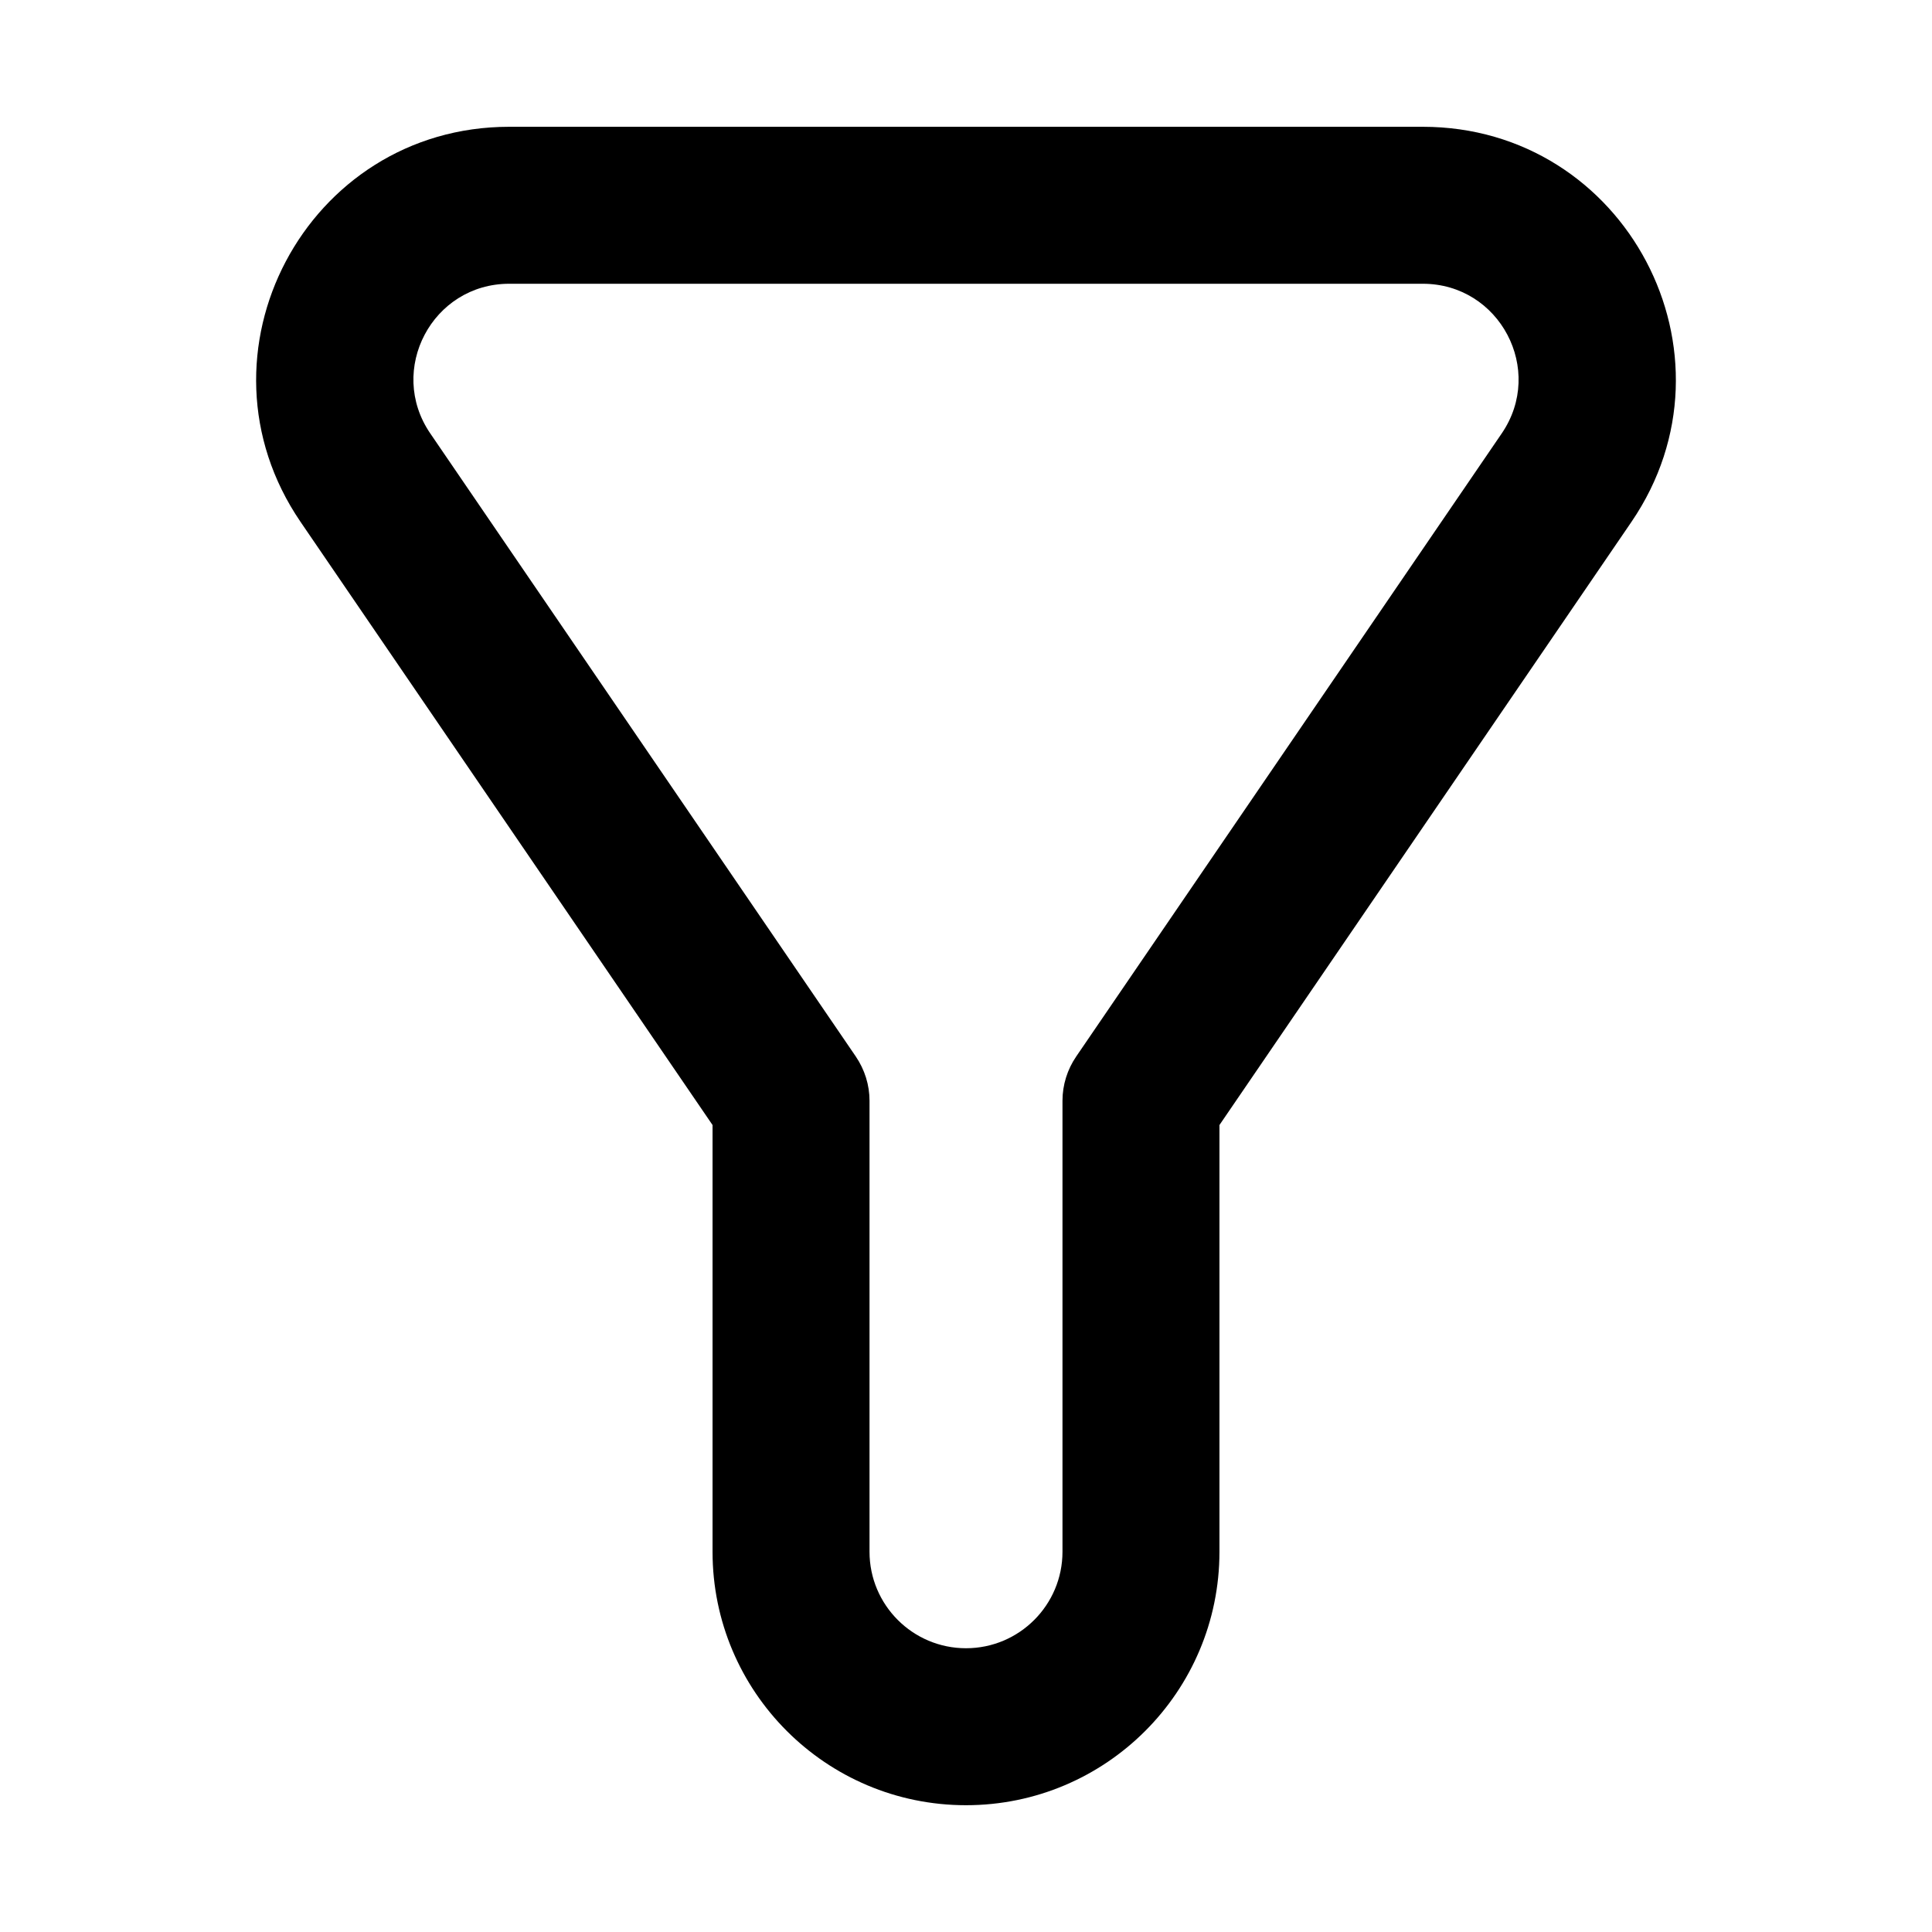 <svg width="16" height="16" viewBox="0 0 16 16" fill="none" xmlns="http://www.w3.org/2000/svg"><path fill-rule="evenodd" clip-rule="evenodd" d="M2.489 4.322C1.541 2.933 2.535 1.05 4.217 1.05H11.783C13.465 1.05 14.459 2.933 13.511 4.322L10.099 9.317V12.851C10.099 14.01 9.159 14.95 8 14.95C6.841 14.95 5.901 14.01 5.901 12.851V9.317L2.489 4.322ZM4.217 2.35C3.58 2.35 3.204 3.063 3.563 3.589L7.087 8.749C7.161 8.858 7.201 8.985 7.201 9.116V12.851C7.201 13.292 7.559 13.65 8 13.65C8.441 13.65 8.799 13.292 8.799 12.851V9.116C8.799 8.985 8.839 8.857 8.913 8.749L12.437 3.589C12.796 3.063 12.42 2.35 11.783 2.35H4.217Z" fill="currentColor"></path></svg>